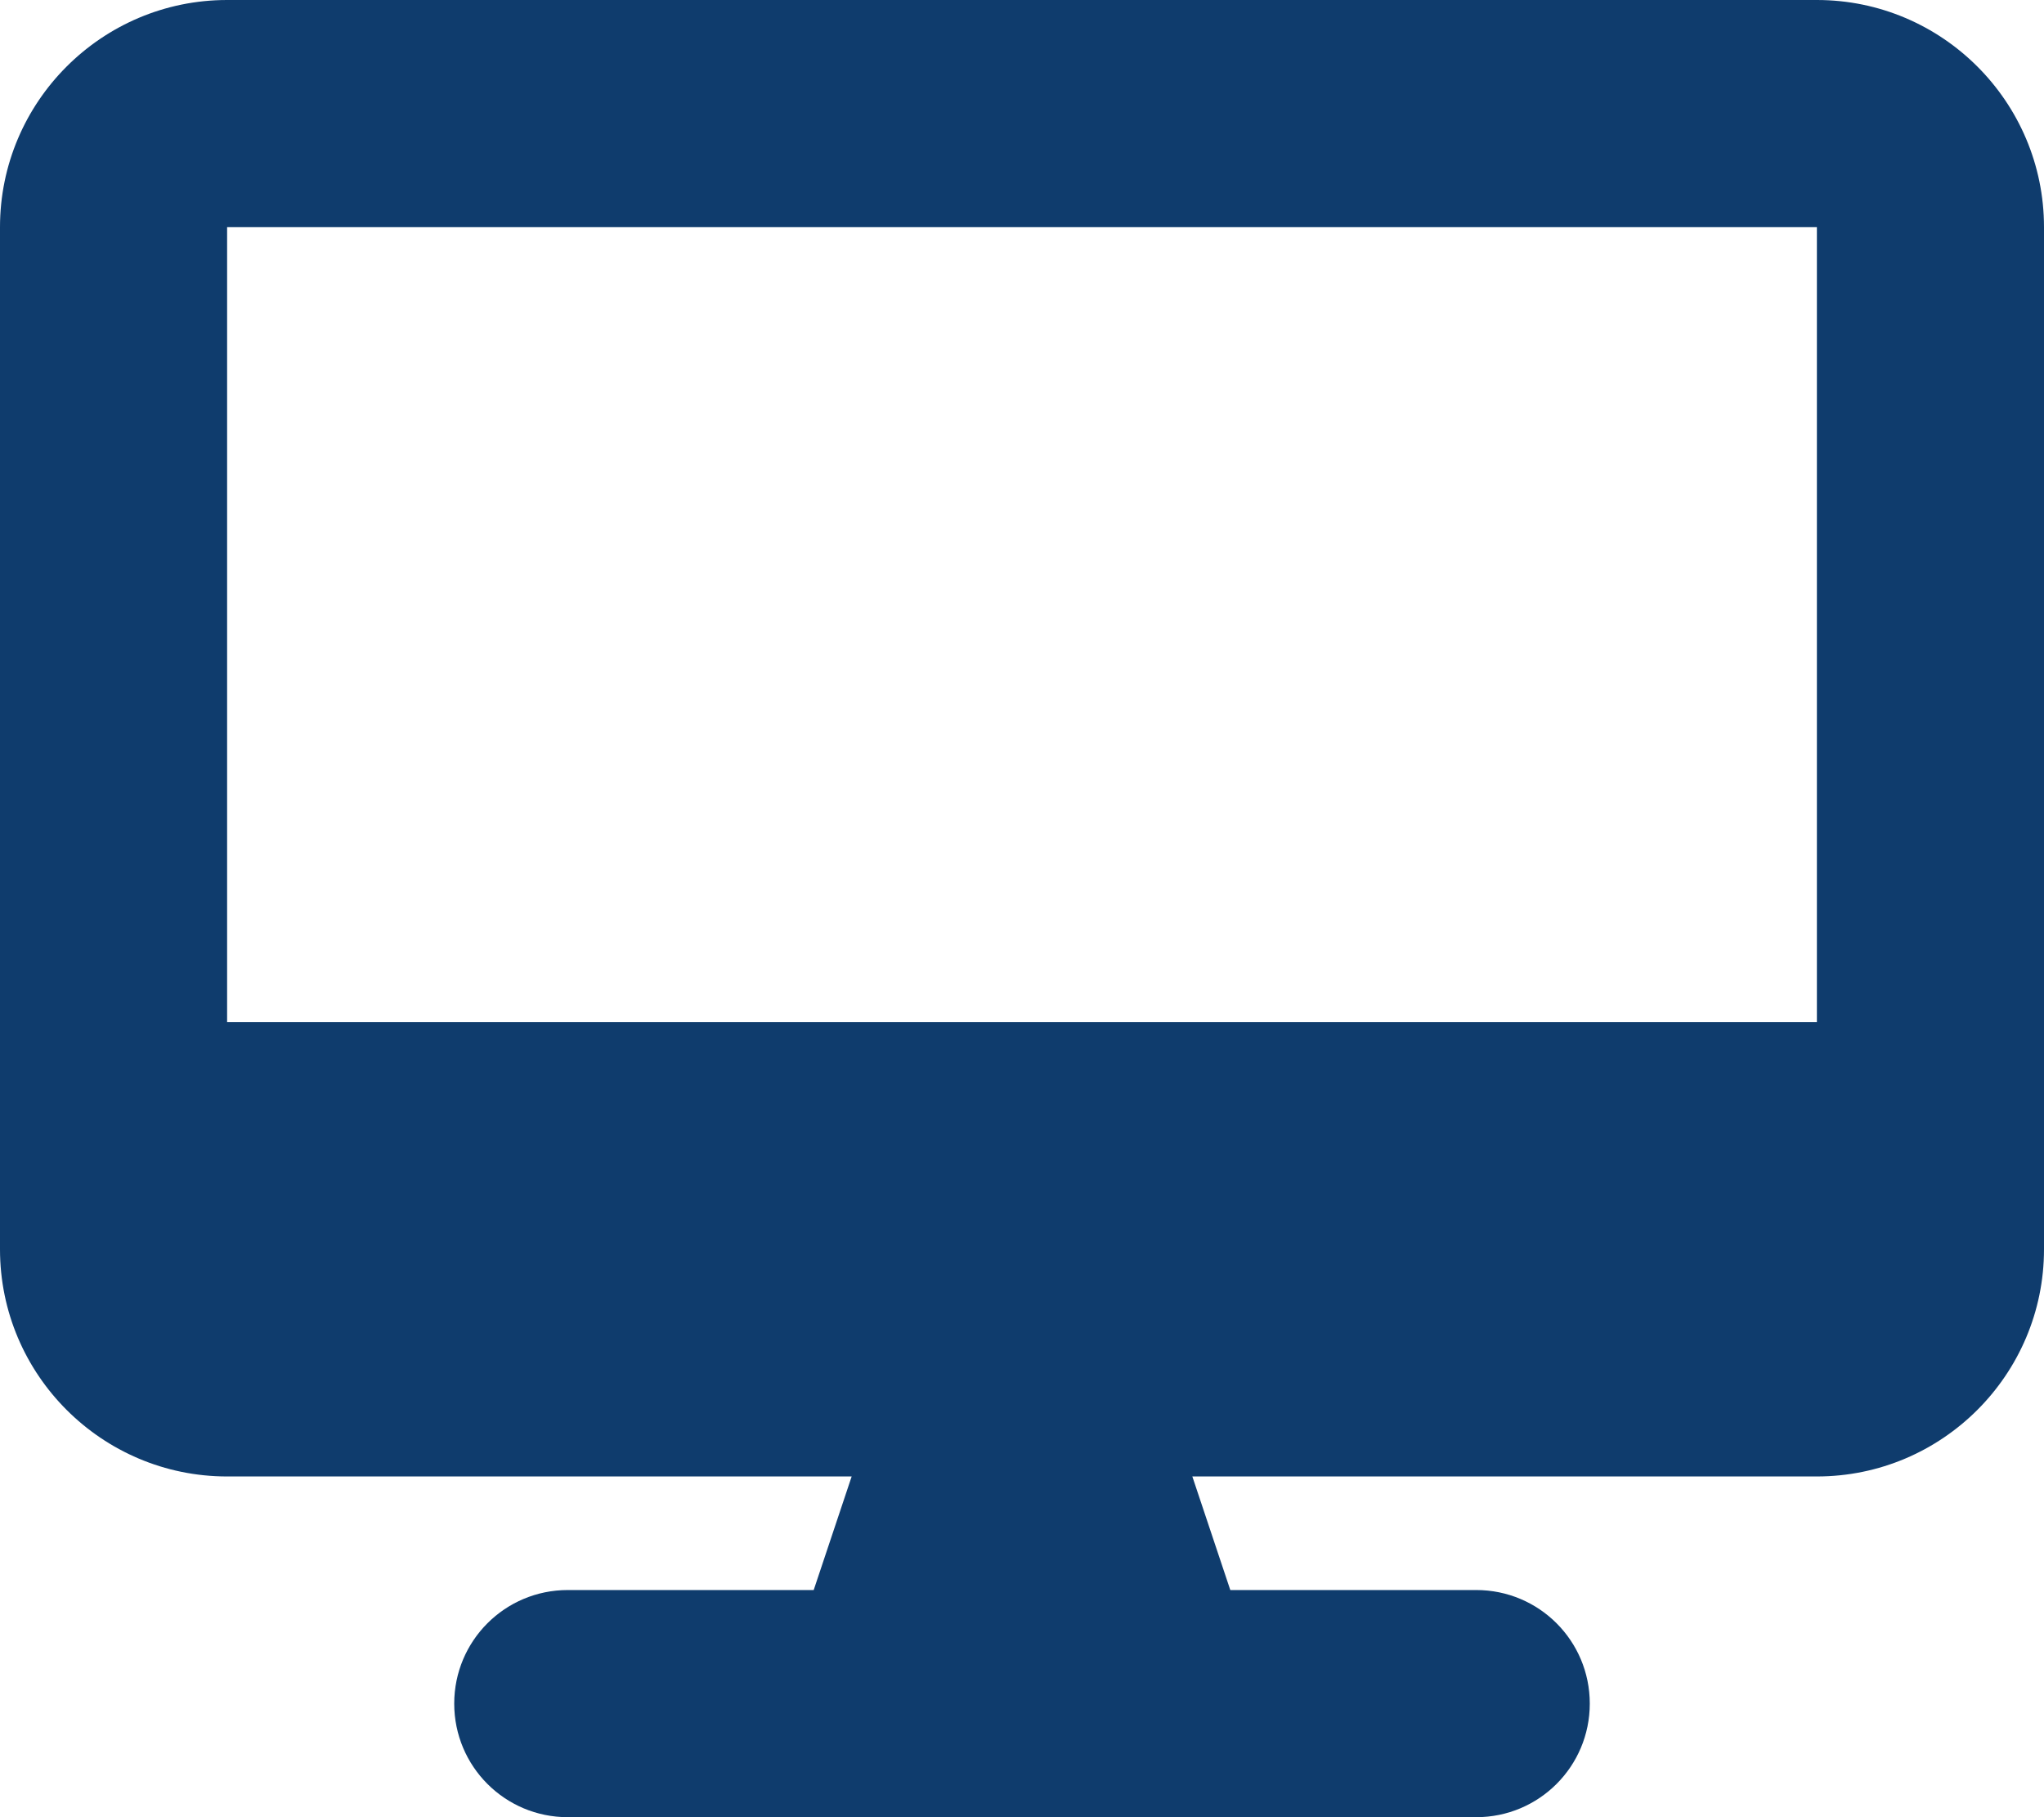 <?xml version="1.0" encoding="UTF-8"?><svg xmlns="http://www.w3.org/2000/svg" viewBox="0 0 576 512"><defs><style>.d{fill:#0f3c6d;}</style></defs><g id="a"/><g id="b"><g id="c"><path class="d" d="M64,0C28.7,0,0,28.7,0,64V352c0,35.3,28.7,64,64,64H240l-10.7,32h-69.3c-17.7,0-32,14.3-32,32s14.3,32,32,32H416c17.7,0,32-14.3,32-32s-14.3-32-32-32h-69.3l-10.7-32h176c35.3,0,64-28.7,64-64V64c0-35.3-28.7-64-64-64H64Zm448,64v224H64V64h448Z"/></g></g></svg>